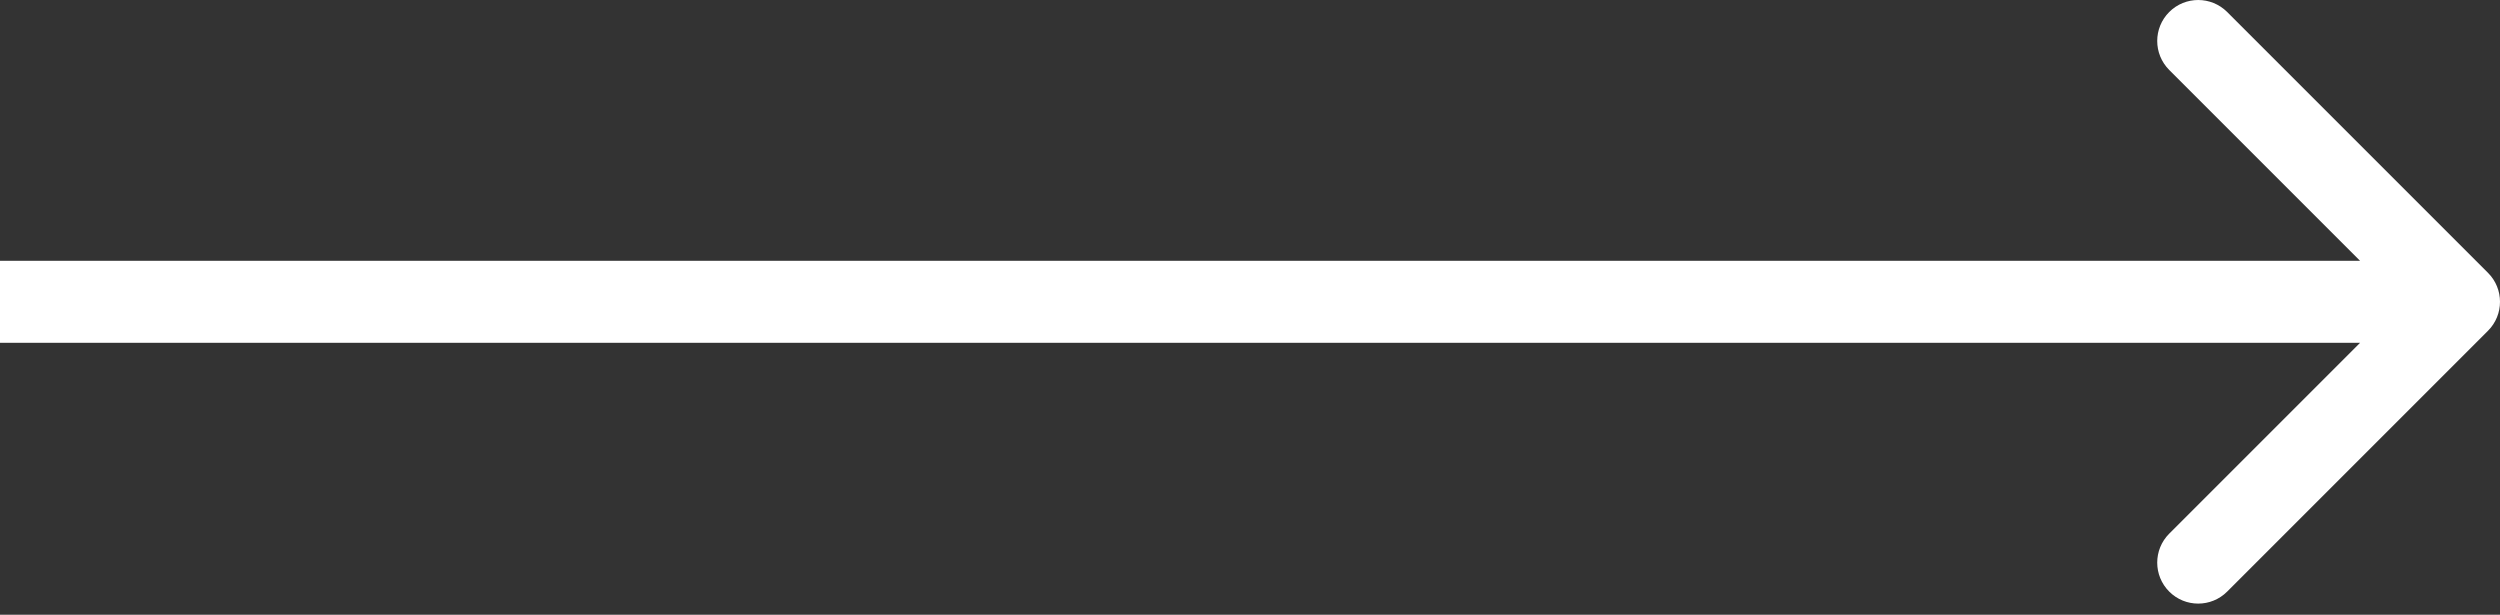 <?xml version="1.0" encoding="UTF-8"?> <svg xmlns="http://www.w3.org/2000/svg" width="122" height="30" viewBox="0 0 122 30" fill="none"><rect x="0" y="0" width="122" height="30" fill="#333333" stroke="none"/> <path d="M121.414 16.142C122.195 15.361 122.195 14.095 121.414 13.314L108.686 0.586C107.905 -0.195 106.639 -0.195 105.858 0.586C105.077 1.367 105.077 2.633 105.858 3.414L117.172 14.728L105.858 26.042C105.077 26.823 105.077 28.089 105.858 28.87C106.639 29.651 107.905 29.651 108.686 28.87L121.414 16.142ZM0 16.728H120V12.728H0V16.728Z" fill="white"></path> </svg> 